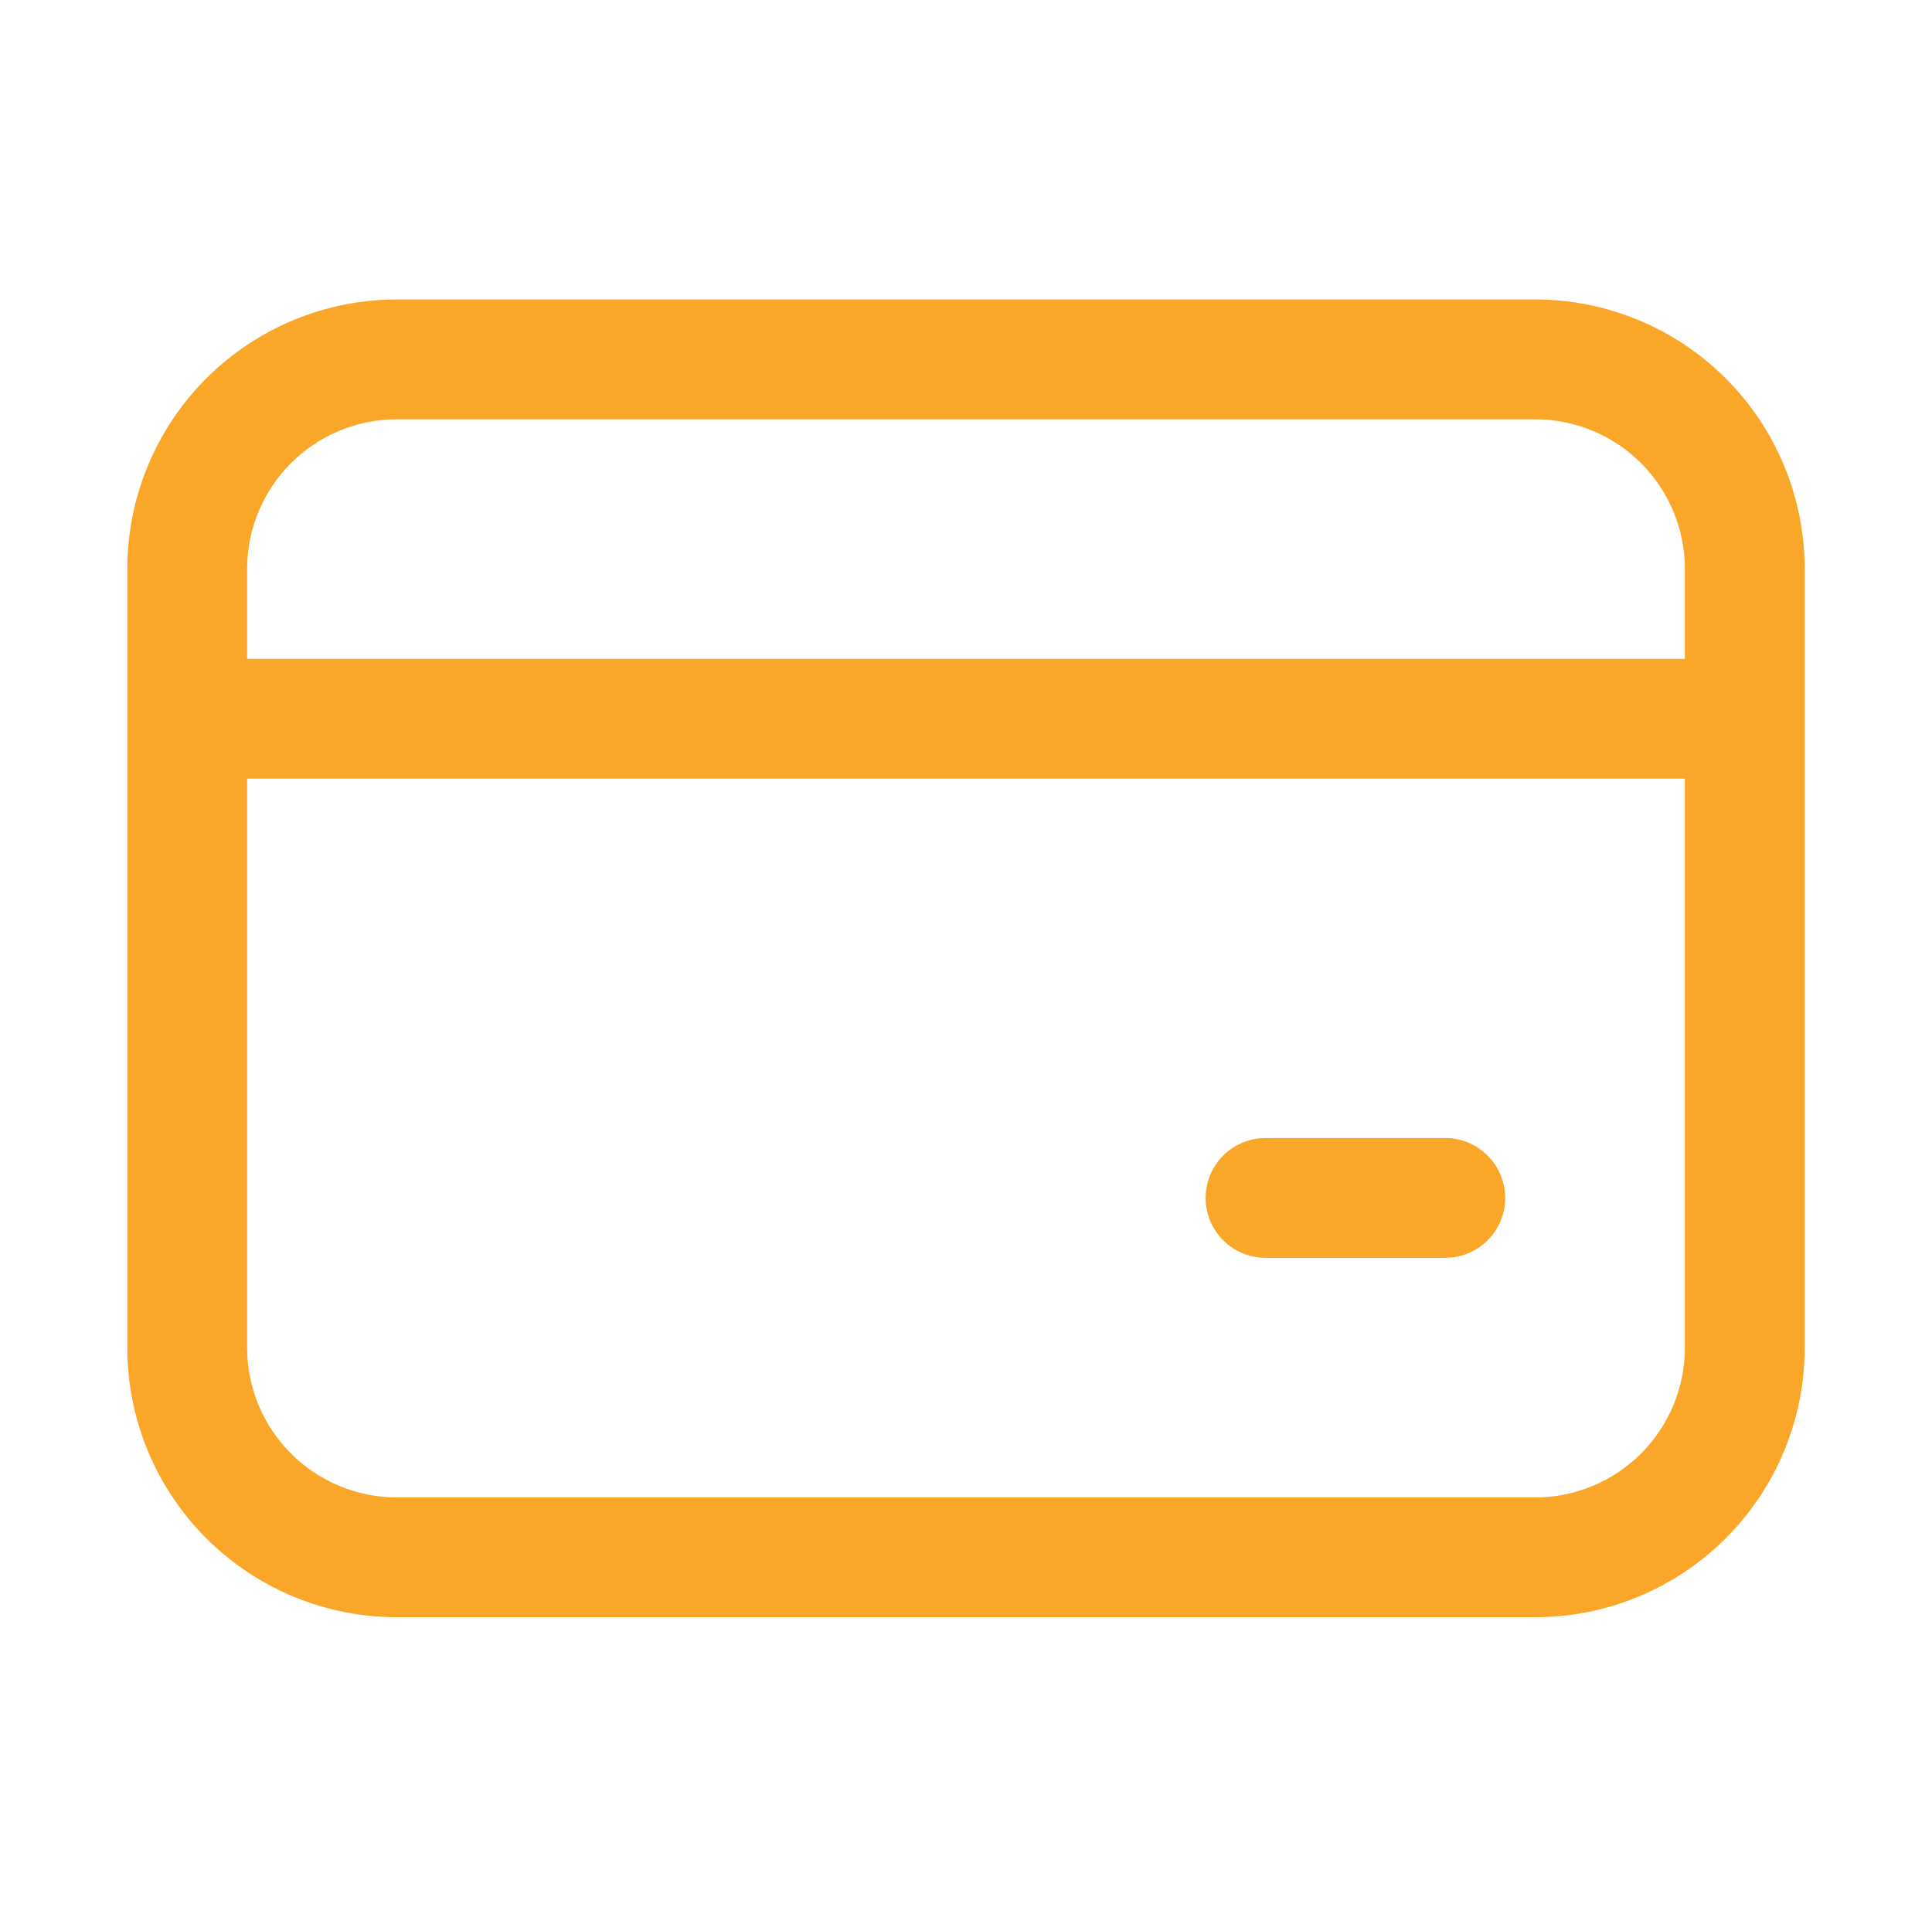 <svg xmlns="http://www.w3.org/2000/svg" fill="none" viewBox="0 0 129 128" height="128" width="129">
<path fill="#FAA628" d="M8.5 38C8.5 33.226 10.396 28.648 13.772 25.272C17.148 21.896 21.726 20 26.5 20H102.5C107.274 20 111.852 21.896 115.228 25.272C118.604 28.648 120.5 33.226 120.5 38V90C120.5 94.774 118.604 99.352 115.228 102.728C111.852 106.104 107.274 108 102.5 108H26.5C21.726 108 17.148 106.104 13.772 102.728C10.396 99.352 8.5 94.774 8.5 90V38ZM26.5 28C23.848 28 21.304 29.054 19.429 30.929C17.554 32.804 16.5 35.348 16.5 38V44H112.5V38C112.5 35.348 111.446 32.804 109.571 30.929C107.696 29.054 105.152 28 102.5 28H26.5ZM16.5 90C16.5 92.652 17.554 95.196 19.429 97.071C21.304 98.946 23.848 100 26.5 100H102.5C105.152 100 107.696 98.946 109.571 97.071C111.446 95.196 112.5 92.652 112.5 90V52H16.5V90ZM84.5 76H96.5C97.561 76 98.578 76.421 99.328 77.172C100.079 77.922 100.5 78.939 100.5 80C100.5 81.061 100.079 82.078 99.328 82.828C98.578 83.579 97.561 84 96.5 84H84.5C83.439 84 82.422 83.579 81.672 82.828C80.921 82.078 80.5 81.061 80.5 80C80.5 78.939 80.921 77.922 81.672 77.172C82.422 76.421 83.439 76 84.5 76Z"></path>
</svg>
